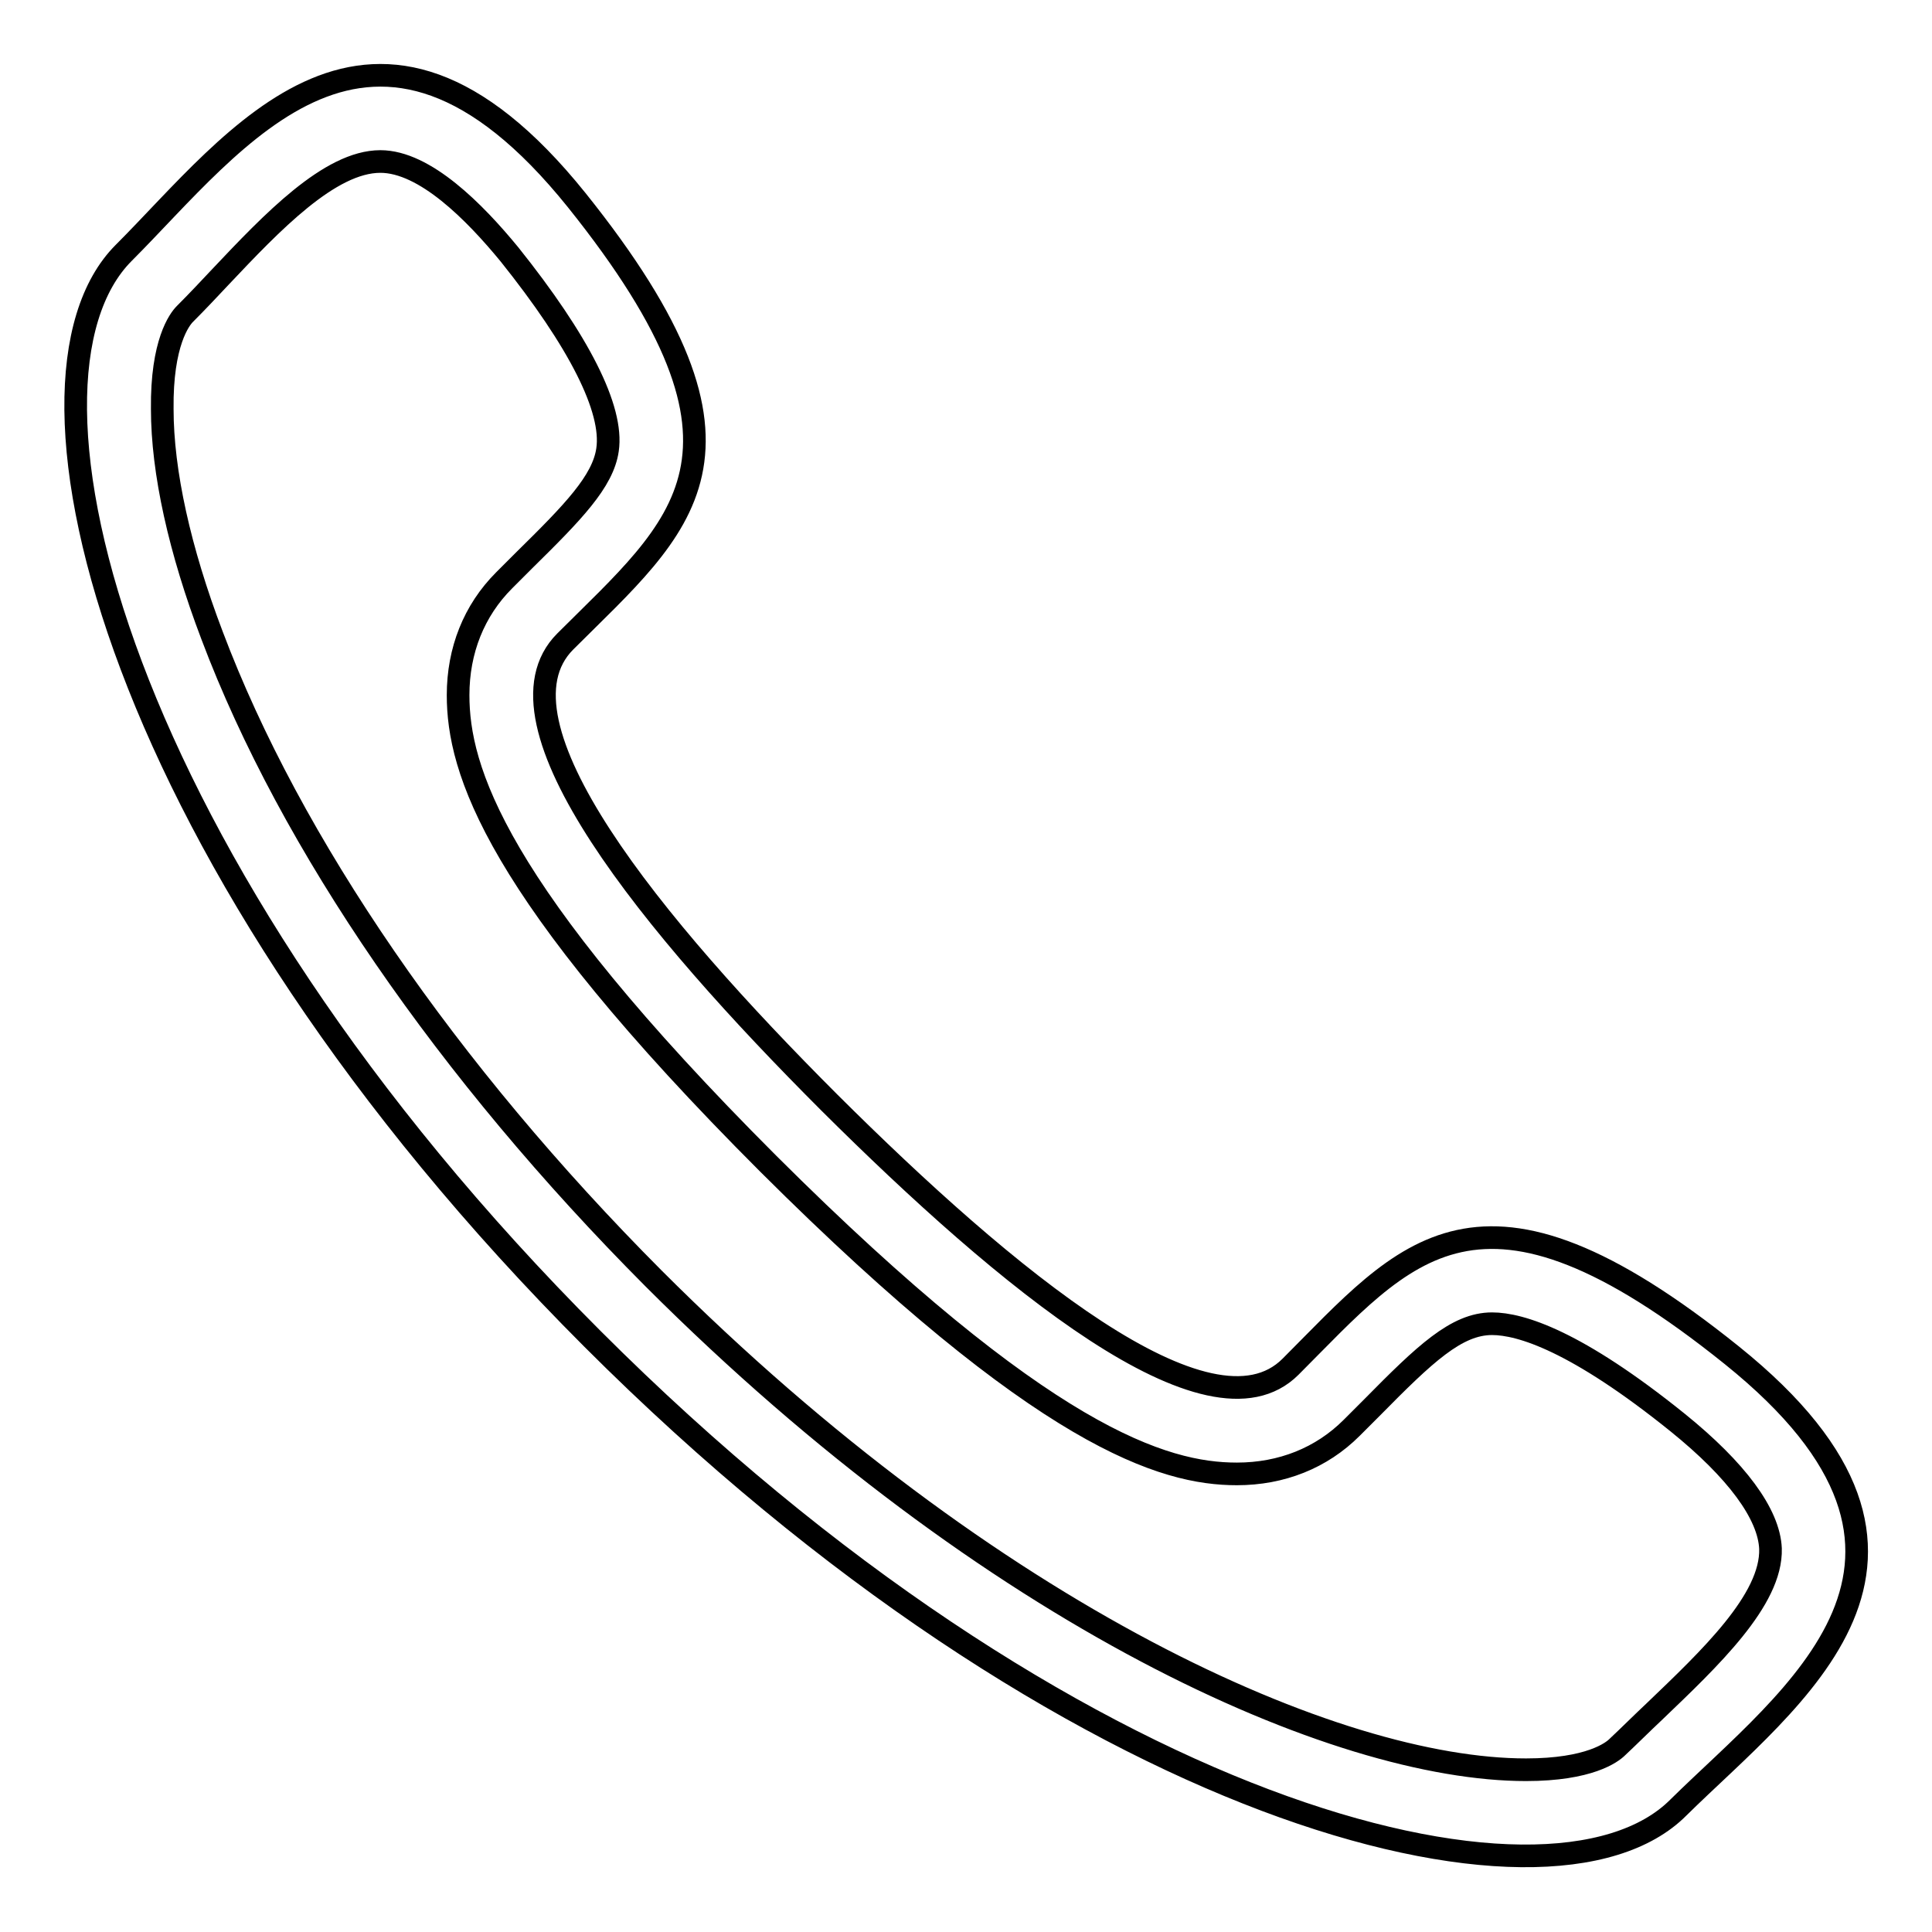 <?xml version="1.0" encoding="utf-8"?>
<!-- Svg Vector Icons : http://www.onlinewebfonts.com/icon -->
<!DOCTYPE svg PUBLIC "-//W3C//DTD SVG 1.1//EN" "http://www.w3.org/Graphics/SVG/1.1/DTD/svg11.dtd">
<svg version="1.1" xmlns="http://www.w3.org/2000/svg" xmlns:xlink="http://www.w3.org/1999/xlink" x="0px" y="0px" viewBox="0 0 256 256" enable-background="new 0 0 256 256" xml:space="preserve">
<g><g><path stroke-width="3" fill-opacity="0" stroke="#000000"  d="M229.5,179.6c-33.7-27.1-43.2-13.8-58.5,1.5c-10.7,10.7-37.7-11.7-61.1-35c-23.4-23.4-45.7-50.4-35-61.1c15.3-15.3,28.6-24.7,1.5-58.5c-27.1-33.7-45.2-7.8-60,7c-17.1,17.1-0.9,80.9,62.1,143.9c63,63,126.8,79.3,143.9,62.1C237.3,224.8,263.2,206.7,229.5,179.6z M219.2,226.8c-1.6,1.5-3.3,3.2-4.9,4.7c-0.7,0.7-3.7,3-12.1,3c-25.1,0-70.6-20.1-115.6-65.1C59.3,142,38.5,111.8,28.1,84.2c-4.3-11.3-6.6-21.7-6.6-30c-0.1-8.8,2.3-11.9,3-12.6c1.6-1.6,3.2-3.3,4.7-4.9c6.8-7.2,14.5-15.3,21.2-15.3c5.9,0,12.5,6.7,17.1,12.3c9.2,11.5,13.8,20.5,13,25.9c-0.6,4.2-4.6,8.3-11,14.6c-0.9,0.9-1.8,1.8-2.7,2.7c-4,4-6.1,9.3-6.1,15.2c0,9.8,4.7,25.7,41.1,62.1c36.5,36.4,52.4,41.1,62.1,41.1c5.9,0,11.2-2.1,15.2-6.1c0.9-0.9,1.8-1.8,2.7-2.7c7-7.1,11.2-11.1,15.9-11.1c3.8,0,11.2,2.3,24.6,13.1c7.8,6.3,12.1,12.1,12.3,16.7C234.8,212,226.5,219.8,219.2,226.8z"/></g></g>
</svg>
